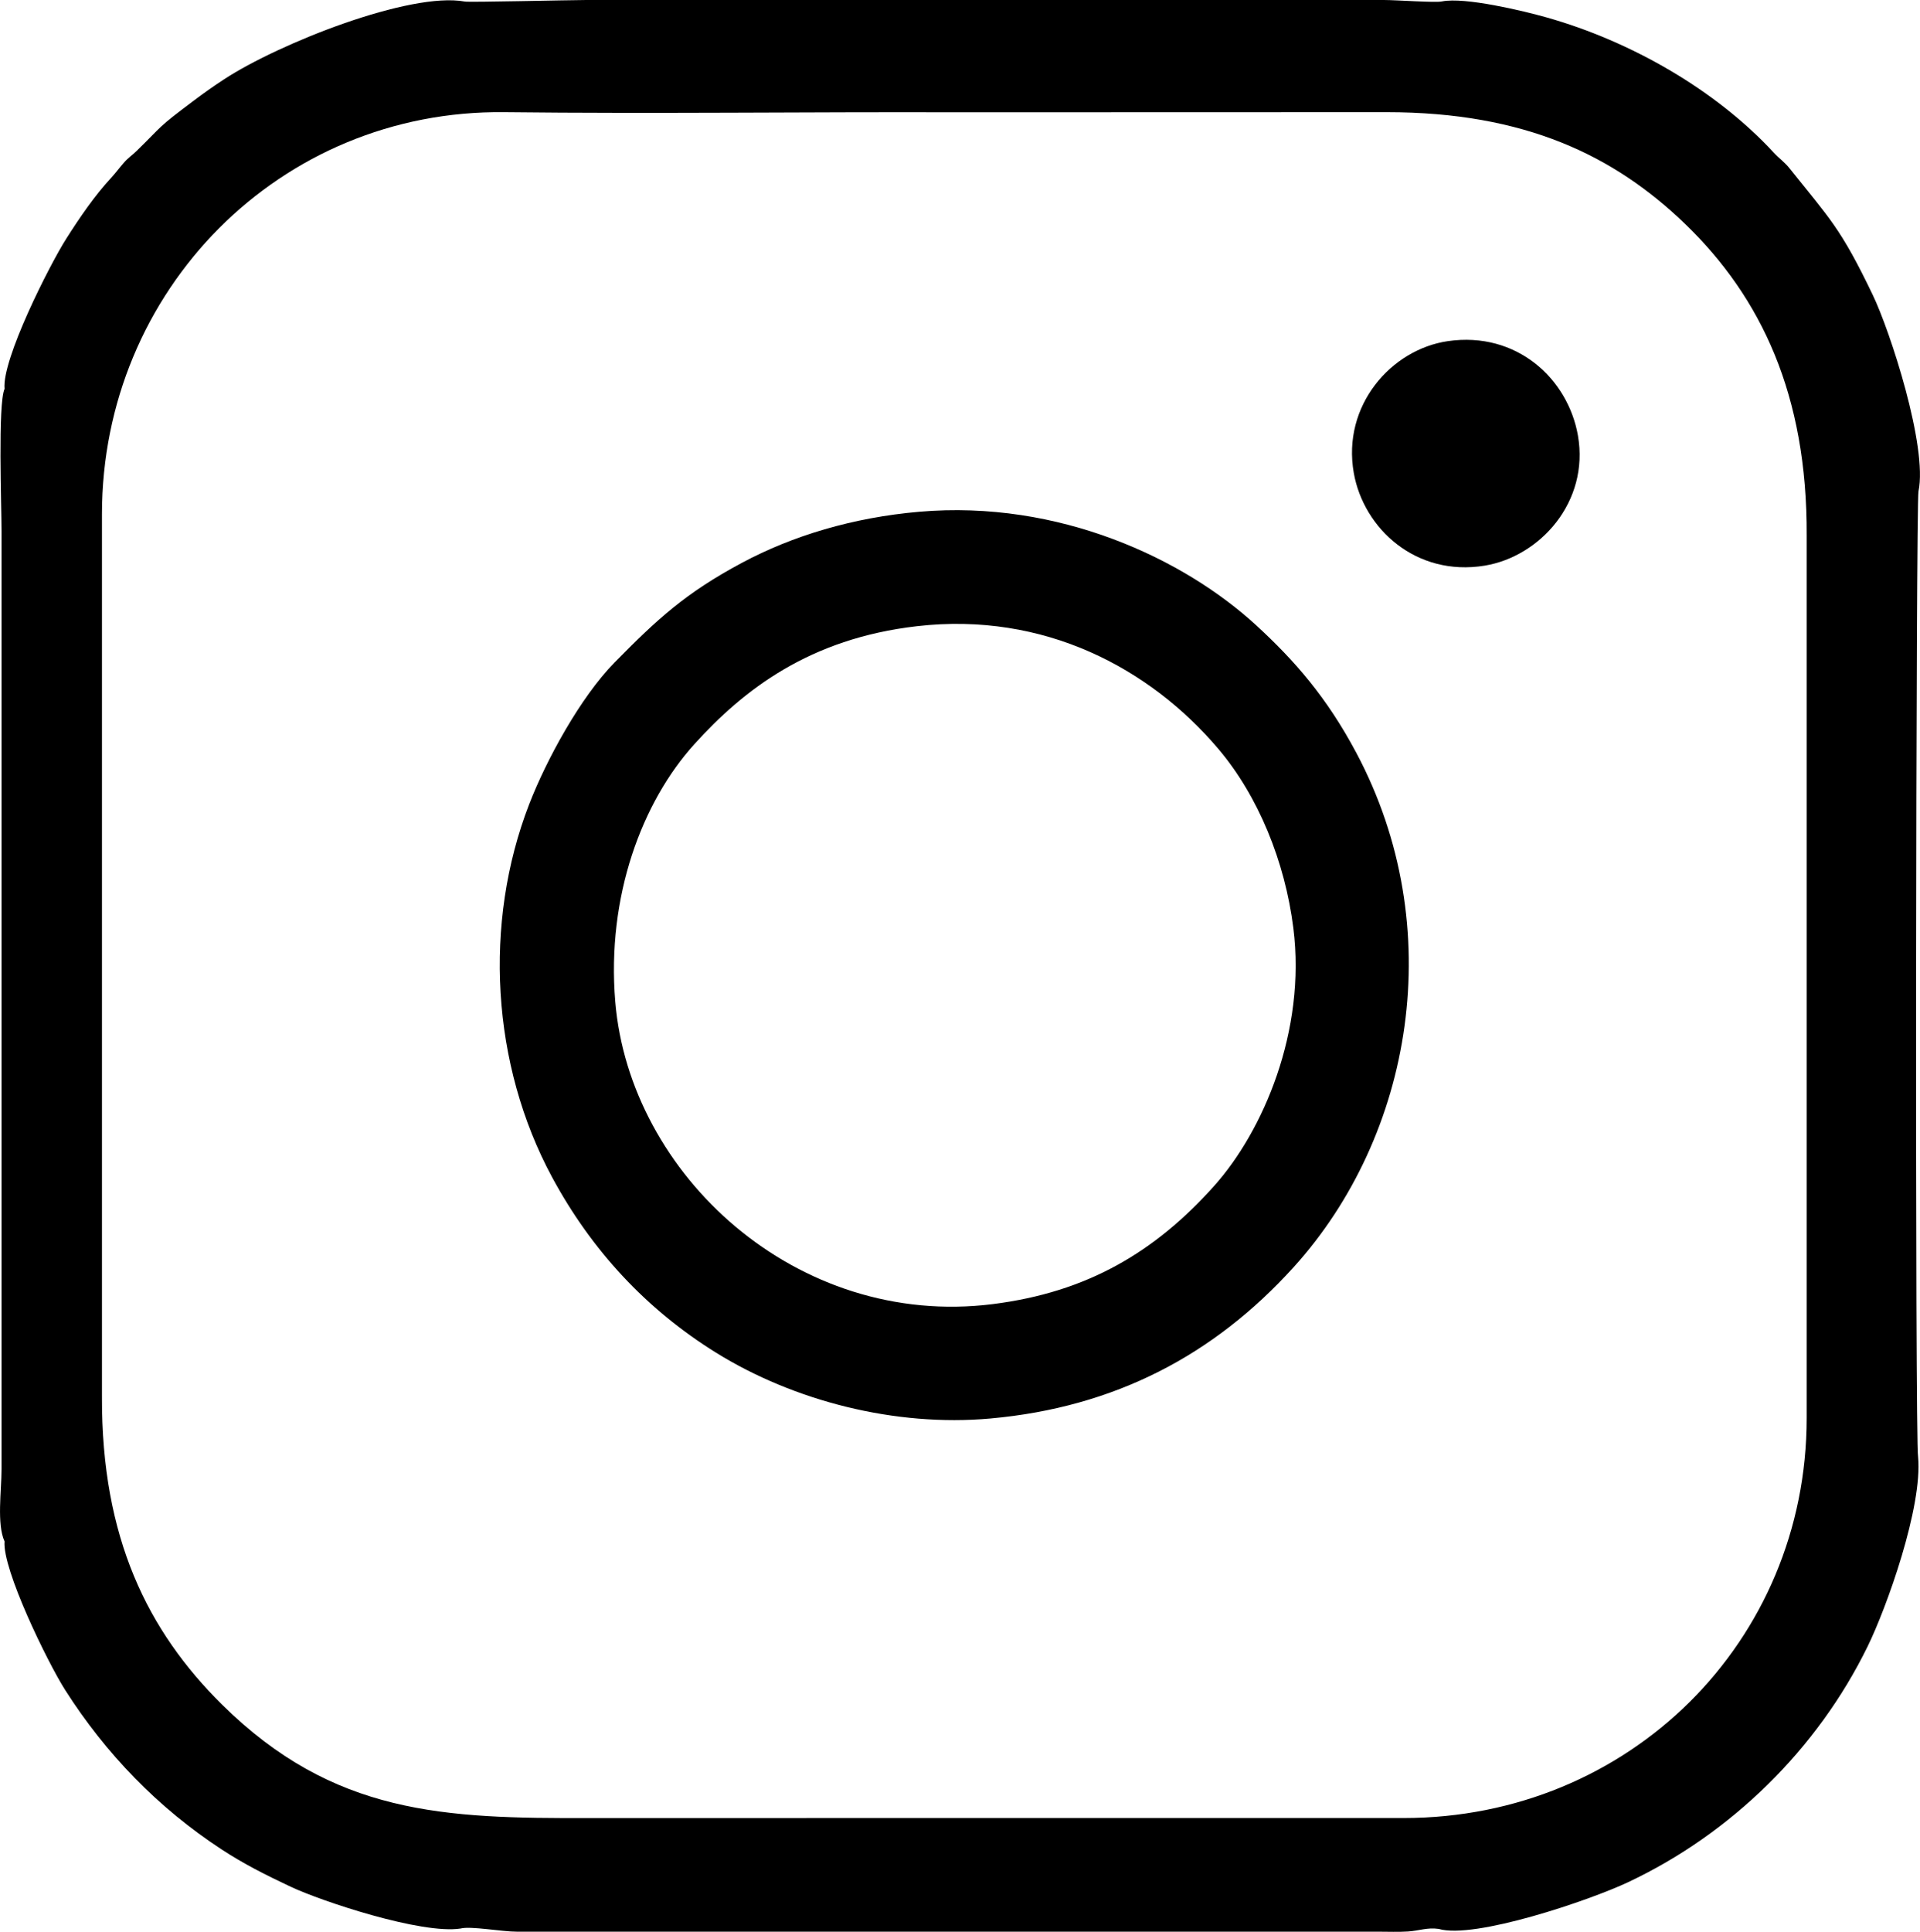 <?xml version="1.0" encoding="UTF-8"?> <!-- Creator: CorelDRAW X6 --> <svg xmlns="http://www.w3.org/2000/svg" xmlns:xlink="http://www.w3.org/1999/xlink" xml:space="preserve" width="27.404mm" height="27.566mm" style="shape-rendering:geometricPrecision; text-rendering:geometricPrecision; image-rendering:optimizeQuality; fill-rule:evenodd; clip-rule:evenodd" viewBox="0 0 193597 194747"> <defs> <style type="text/css"> <![CDATA[ .fil0 {fill:black} ]]> </style> </defs> <g id="Слой_x0020_1">  <g id="_1435217104"> <path class="fil0" d="M141550 183273l-82133 2c-14609,52 -25785,-329 -37022,-11429 -7510,-7419 -12168,-16839 -12116,-31032l0 -88977c0,-22544 17934,-40797 40582,-40526 15254,172 30516,-37 45771,13l43206 -13c13915,0 22928,4363 30098,11285 7641,7378 12302,17220 12235,31380l0 88976c0,22570 -17925,40321 -40622,40321zm-94700 -183119c-5505,-1003 -18710,4218 -24231,7824 -1190,777 -2025,1375 -3137,2207 -3695,2764 -3034,2422 -5690,5011 -502,490 -865,696 -1328,1233 -477,551 -793,994 -1272,1513 -1628,1763 -3113,3913 -4535,6156 -1669,2634 -6490,12143 -6199,15099 -690,1546 -306,11841 -306,14351l0 94538c0,2181 -497,5548 304,7303 -237,2800 4318,12158 6106,14969 4094,6434 9387,11904 15785,16083 2223,1453 4356,2533 6943,3753 3092,1458 13210,4830 17152,4220 1009,-268 4169,324 5702,319l86838 -1c966,0 2041,45 2994,-19 1136,-76 1917,-423 3083,-262 3610,1065 15196,-2863 19110,-4707 10416,-4908 19092,-13440 24148,-23762 1903,-3885 5566,-14061 5090,-19130 -317,-1263 -220,-96362 41,-97328 942,-4504 -2868,-16147 -4593,-19751 -3267,-6827 -4394,-7767 -8396,-12787 -536,-672 -1032,-980 -1604,-1598 -5842,-6326 -14414,-11236 -22933,-13638 -2298,-649 -8223,-2071 -10520,-1607 -613,148 -4620,-142 -5780,-141l-80635 0c-1542,0 -11780,250 -12140,153z"></path> <path class="fil0" d="M92452 63129c12839,-1478 23496,4241 30377,12343 4049,4767 6743,11398 7582,18091 1300,10366 -3051,20478 -7984,25987 -5963,6661 -12780,10718 -22326,11915 -19785,2479 -36612,-13066 -38064,-30486 -888,-10659 2734,-20163 7963,-25942 4987,-5513 11612,-10660 22452,-11908zm245 -11539c-6706,581 -12791,2419 -17894,5152 -5689,3046 -8527,5665 -12837,10047 -3434,3491 -6866,9786 -8606,14273 -4649,11994 -3811,26283 2311,37619 3970,7352 9485,13312 16534,17685 7836,4861 18050,7497 27653,6633 12555,-1129 22547,-6393 30568,-15240 12022,-13259 15719,-34248 6328,-51878 -2989,-5612 -6237,-9301 -10064,-12823 -7298,-6716 -19899,-12688 -33992,-11468z"></path> <path class="fil0" d="M145984 34391c-5674,826 -10689,6461 -9477,13297 991,5591 6259,10472 13202,9334 5531,-906 10573,-6390 9398,-13118 -996,-5704 -6165,-10526 -13123,-9513z"></path> </g> </g> </svg> 
